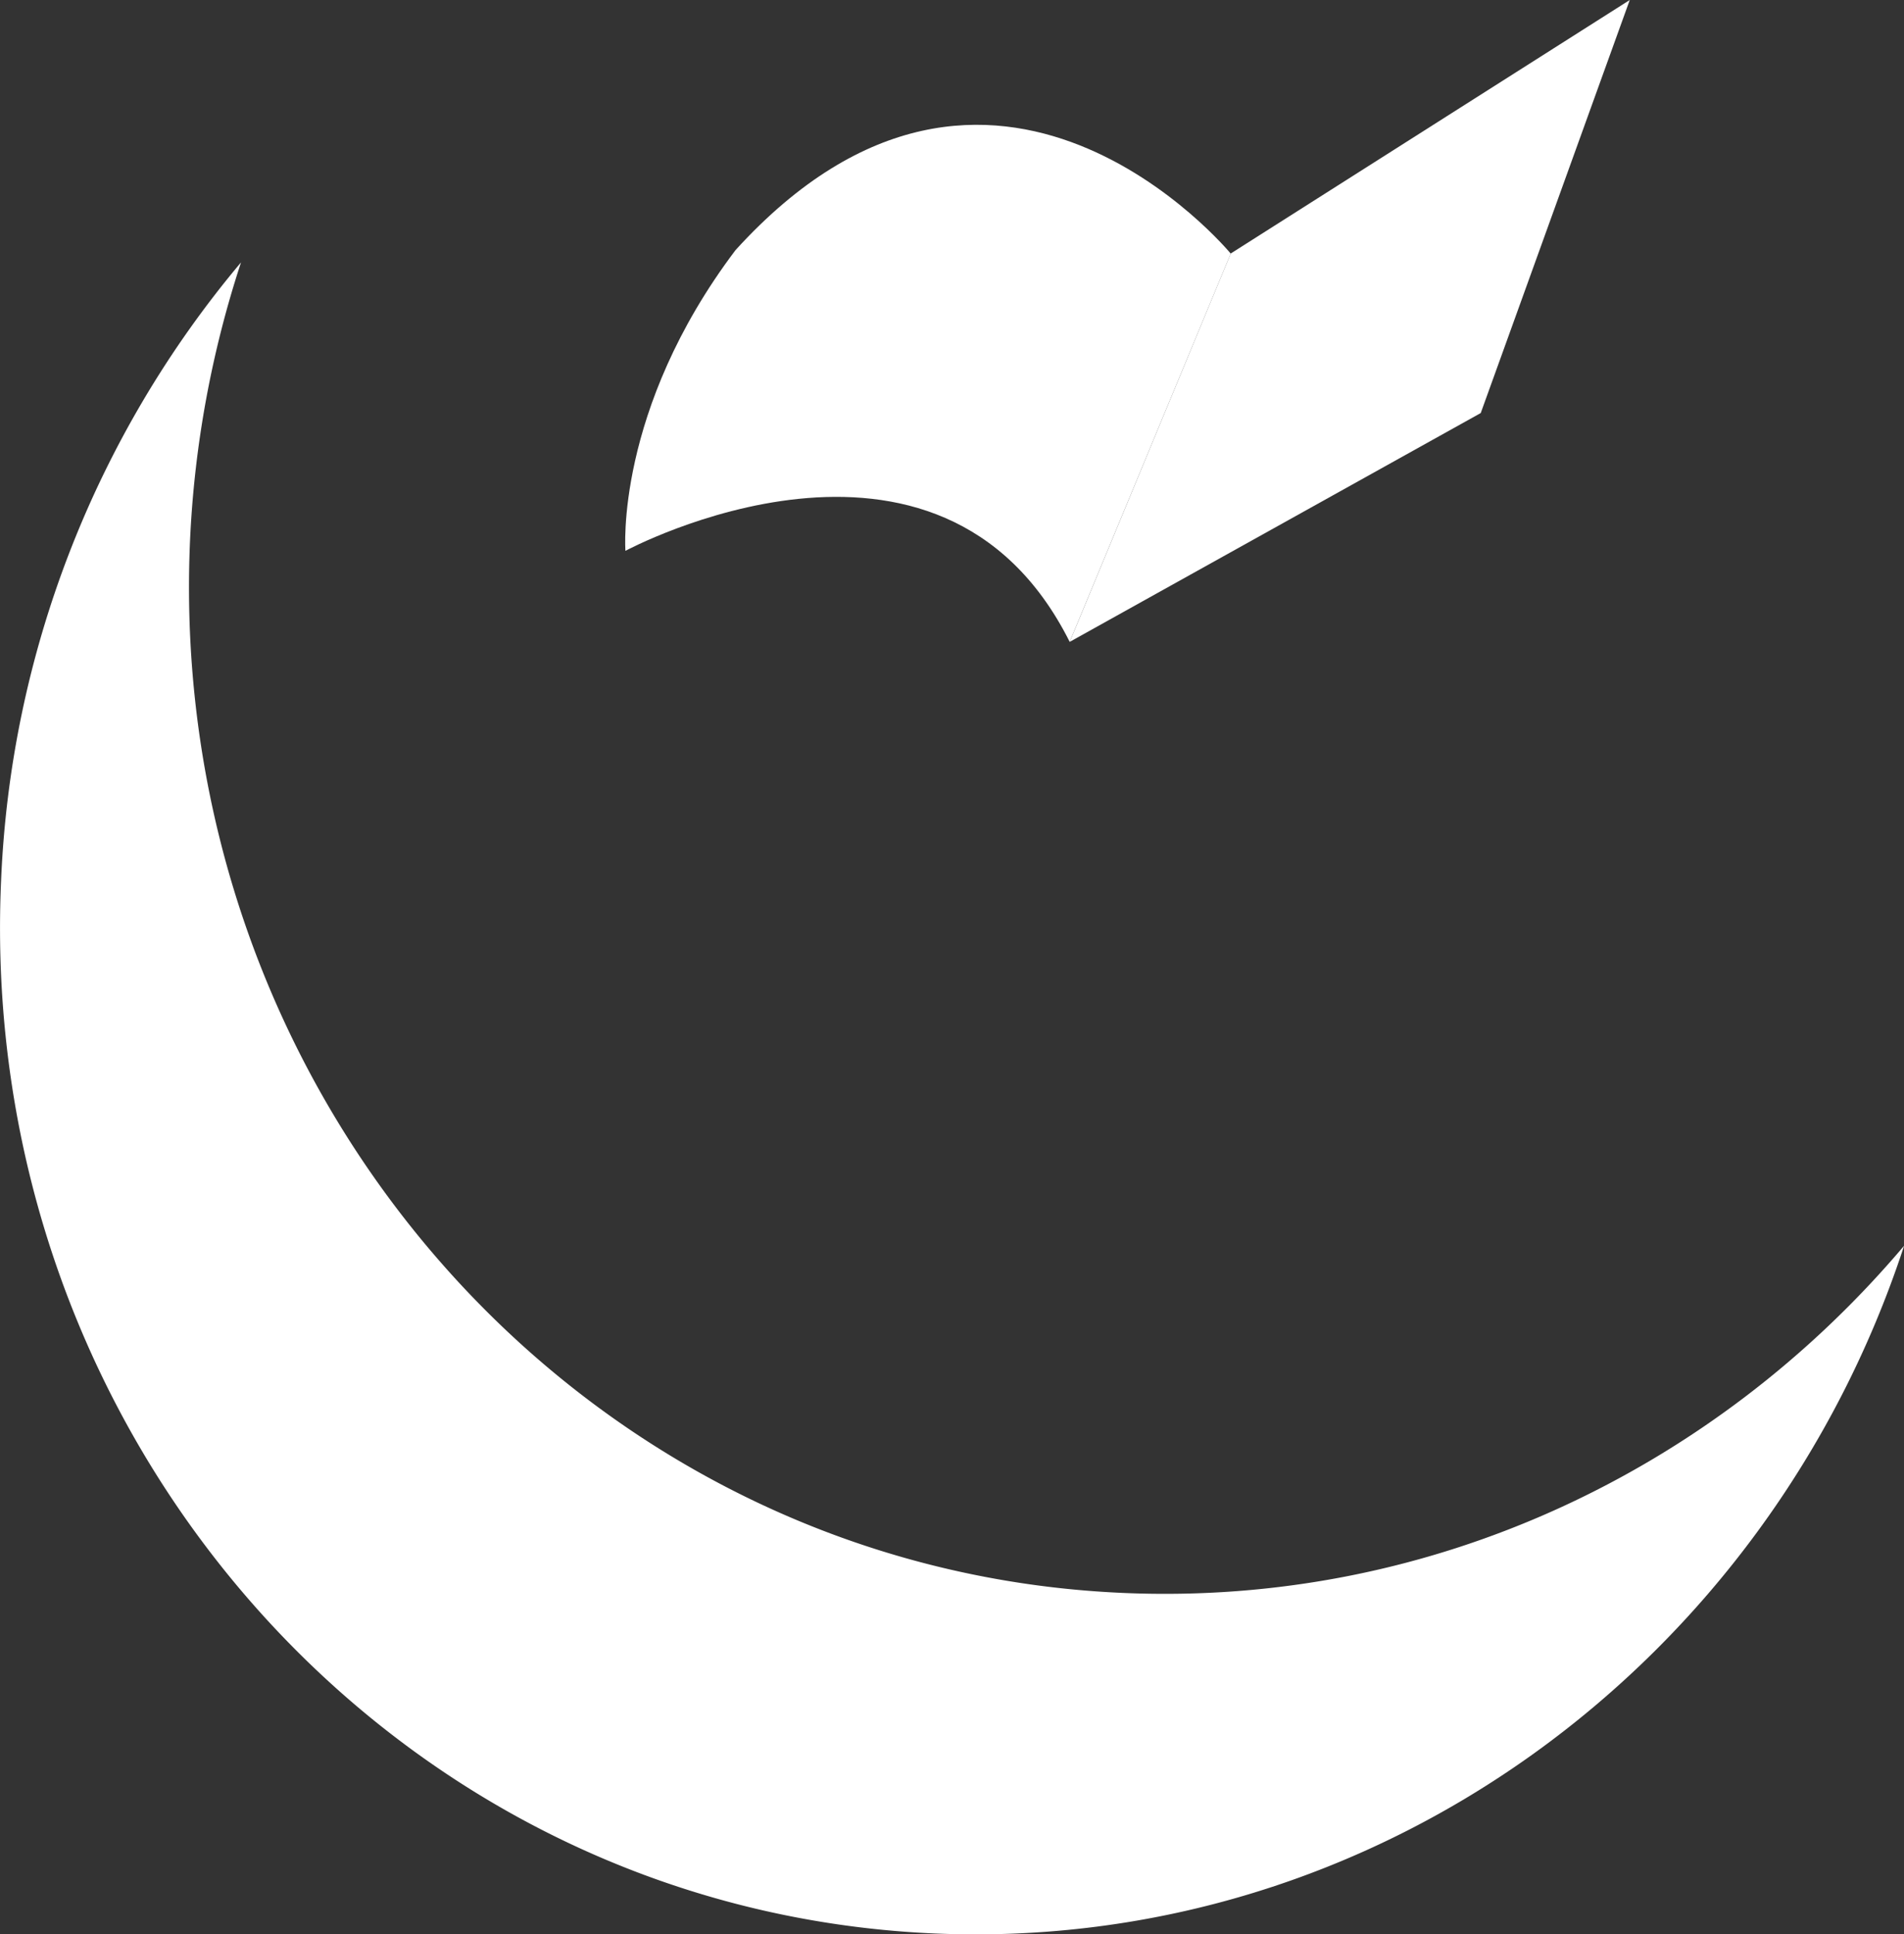 <svg id="Layer_4" data-name="Layer 4" xmlns="http://www.w3.org/2000/svg" viewBox="0 0 175.93 178.7"><rect x="0" y="0" width="175.93" height="178.7" fill="#333333" stroke="none"/><defs><style>.cls-1{fill:#fff;}</style></defs><title>logo</title><path class="cls-1" d="M91.12,79.11s29-15.61,41.05,8.41l14.88-35.87s-21.91-26.56-45.76-.32C90.12,66.12,91.12,79.11,91.12,79.11Z" transform="translate(-33.33 -28.22)"/><polygon class="cls-1" points="113.72 23.42 150.59 0 136.82 38.16 98.84 59.3 113.72 23.42"/><path class="cls-1" d="M137,175.38c-49.84-2.21-88.39-45.75-86.11-97.24A96.24,96.24,0,0,1,55.6,52.46,94.86,94.86,0,0,0,33.43,109.6c-2.29,51.49,36.26,95,86.11,97.24,41.16,1.83,77.15-25.1,89.73-63.53C191.77,164,165.66,176.66,137,175.38Z" transform="translate(-33.33 -28.22)"/></svg>